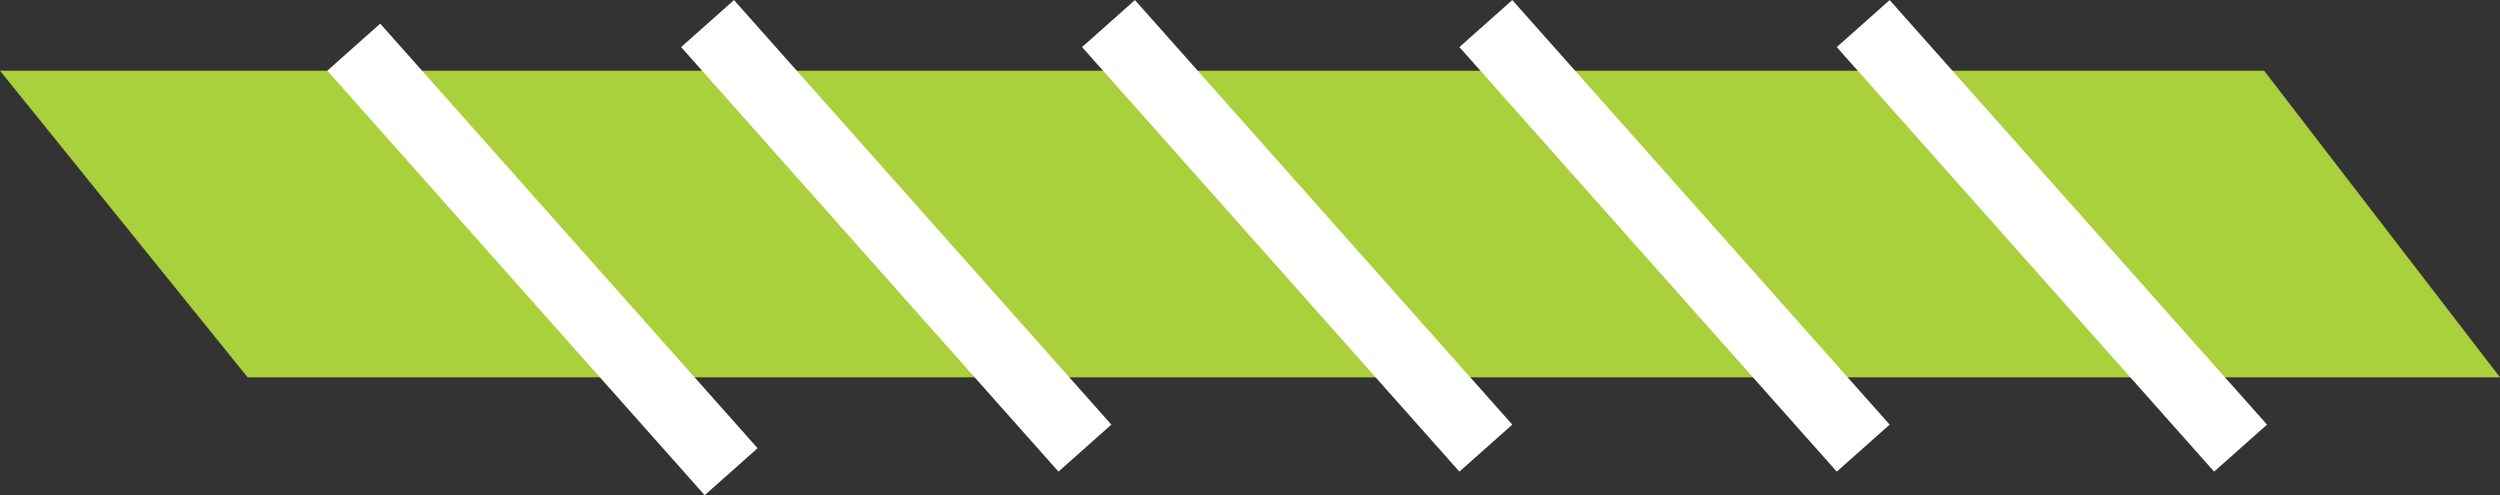 <svg width="106" height="21" viewBox="0 0 106 21" fill="none" xmlns="http://www.w3.org/2000/svg">
<rect x="0" y="0" width="106" height="21" fill="#333333" stroke="none"/>
<path d="M0 3H96L106 16H10.5L0 3Z" fill="#AAD03B"/>
<path d="M79 19L63 1" stroke="white" stroke-width="3"/>
<path d="M46 19L30 1" stroke="white" stroke-width="3"/>
<path d="M63 19L47 1" stroke="white" stroke-width="3"/>
<path d="M95 19L79 1" stroke="white" stroke-width="3"/>
<path d="M31 20L15 2" stroke="white" stroke-width="3"/>
</svg>
